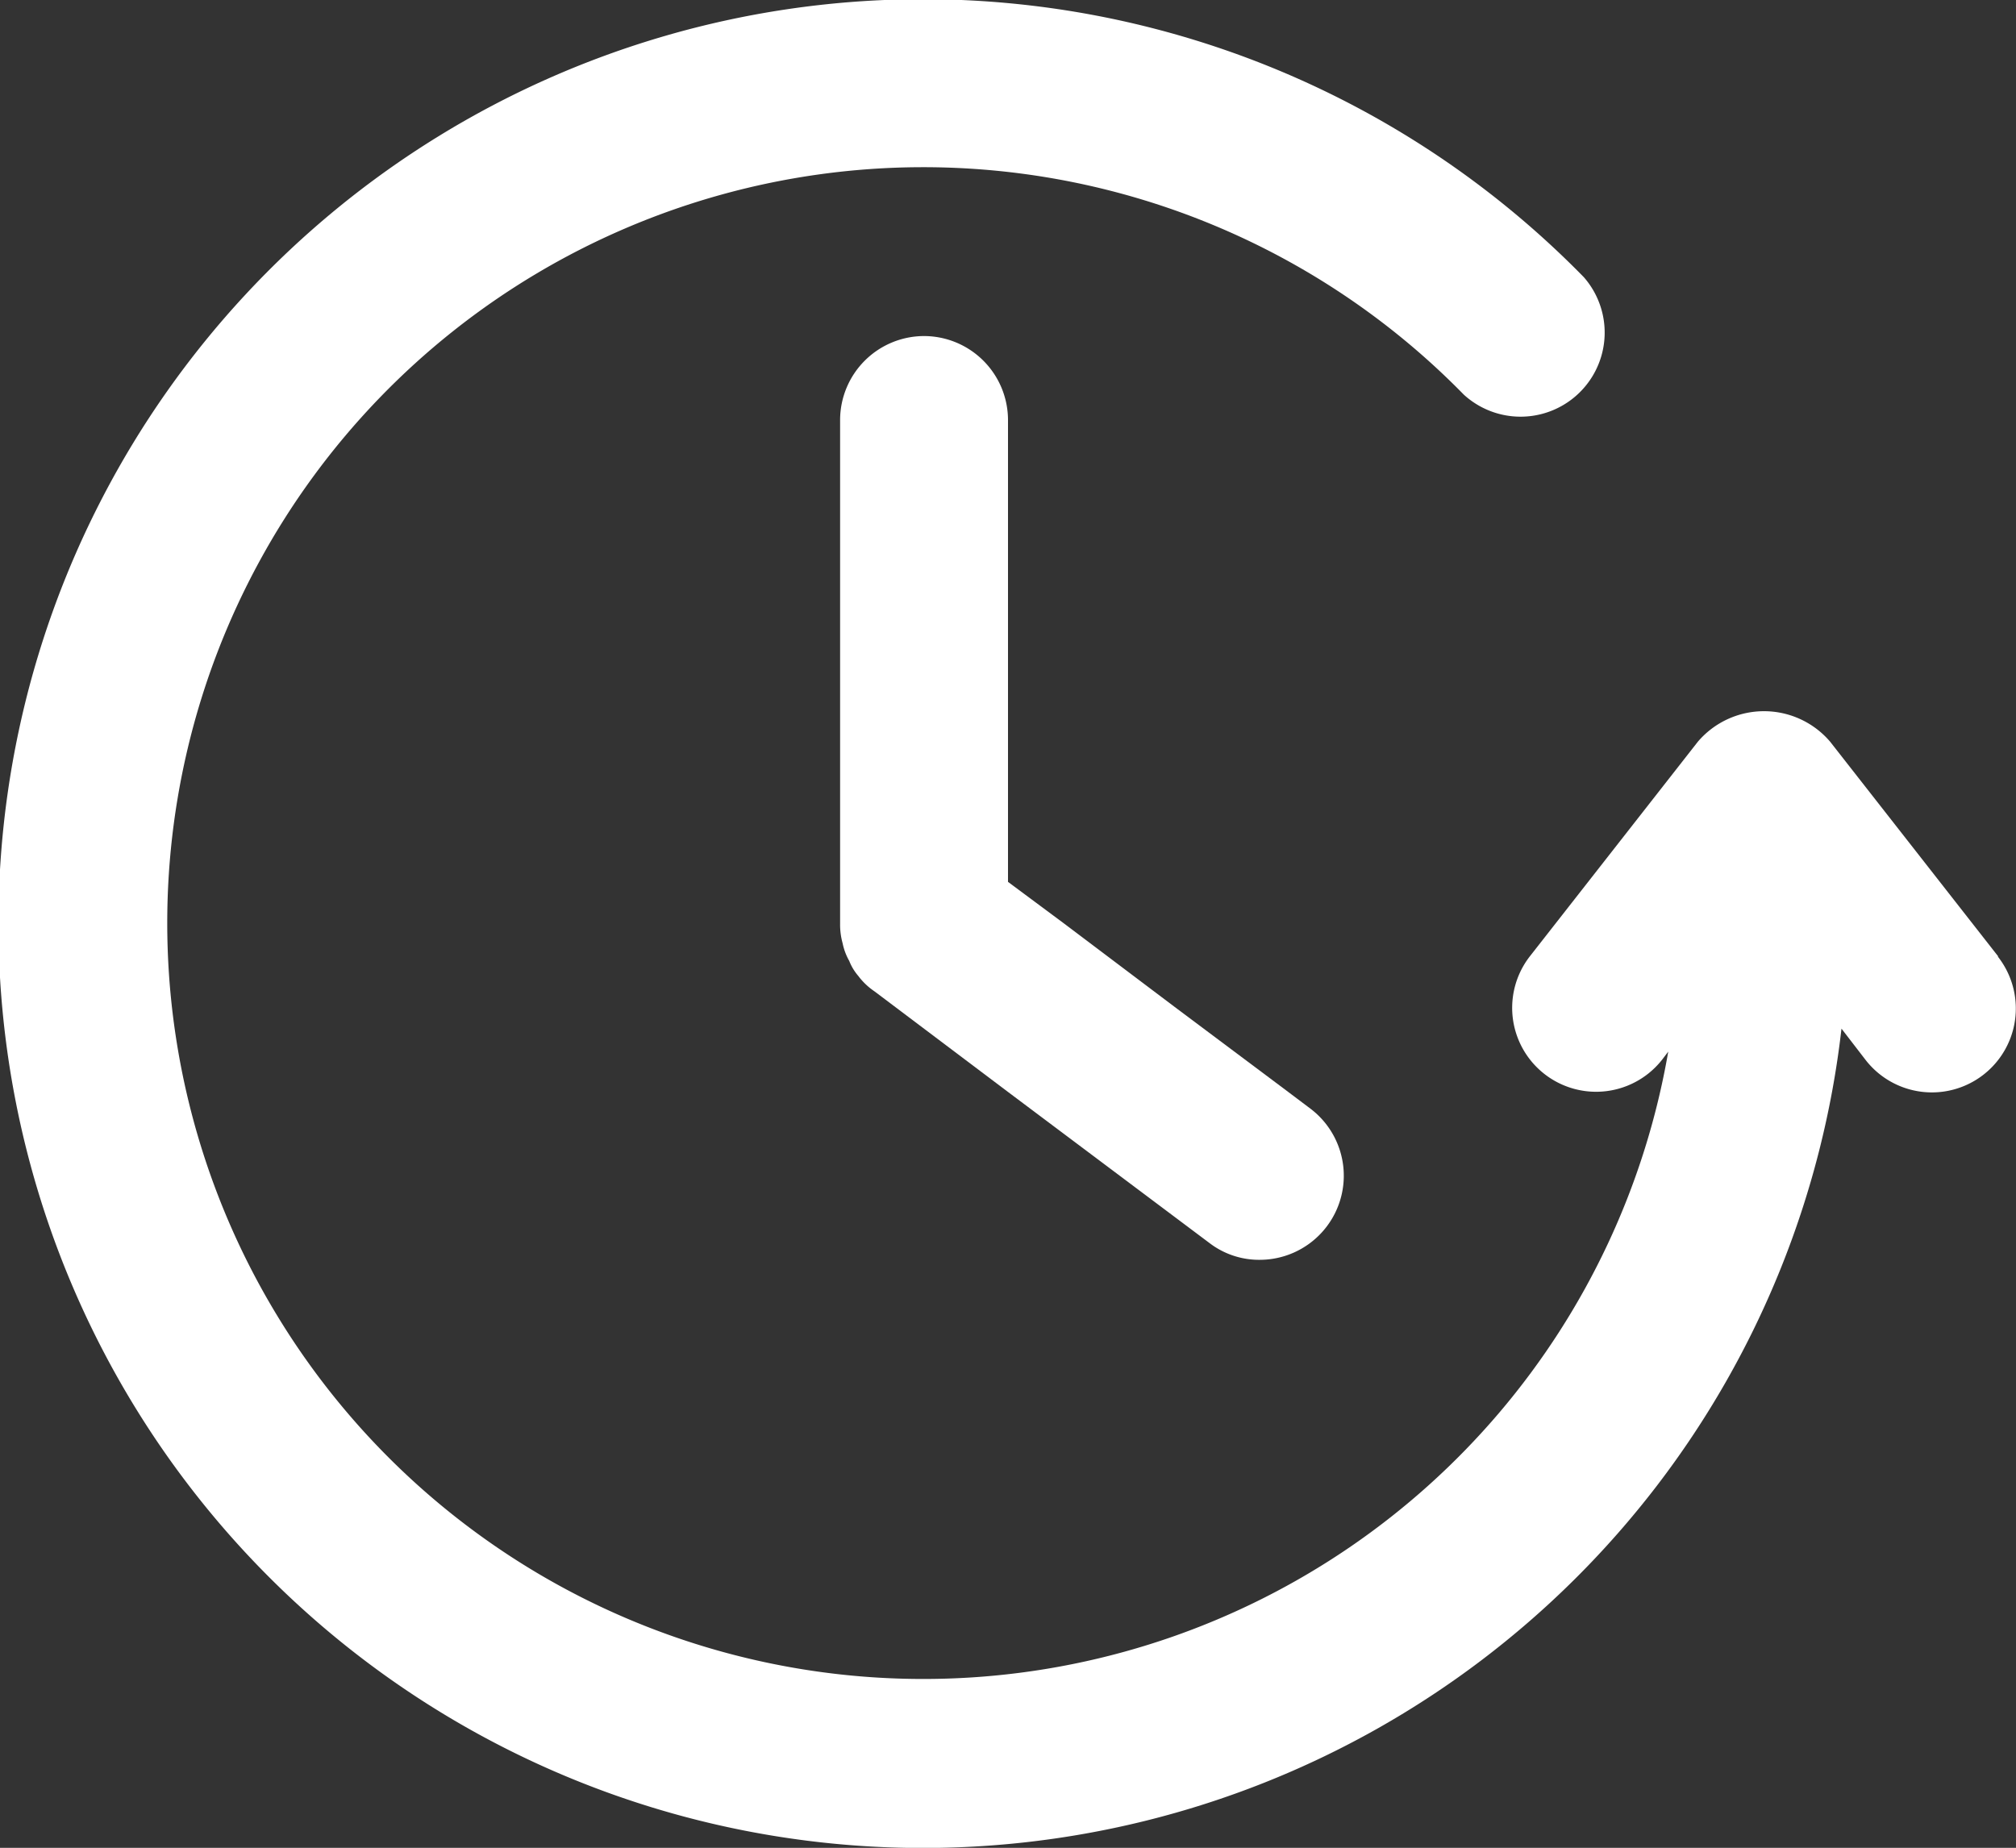 <?xml version="1.0" encoding="UTF-8" standalone="no"?>
<svg xmlns="http://www.w3.org/2000/svg" viewBox="0 0 64 58.67"><rect x="0" y="0" width="64" height="58.67" fill="#333333" stroke="none"/><defs><style>.cls-1{fill:#35353d;}</style></defs><title>Asset 12</title><g id="Layer_2" data-name="Layer 2"><g id="Layer_1-2" data-name="Layer 1"><path class="cls-1" d="M63.43,30.36,58.1,23.55a2.76,2.76,0,0,0-4.2,0l-5.33,6.81a2.66,2.66,0,1,0,4.2,3.28l.19-.25a24,24,0,1,1-6.49-20.86A2.67,2.67,0,0,0,50.28,8.8a29.35,29.35,0,1,0,8.18,23.86l.77,1a2.66,2.66,0,1,0,4.2-3.28Z" id="id_101" style="fill: rgb(255, 255, 255);"></path><path class="cls-1" d="M29.33,10.67a2.67,2.67,0,0,0-2.66,2.66v16a2.2,2.2,0,0,0,.08.62,1.9,1.9,0,0,0,.21.56,1.66,1.66,0,0,0,.29.48s.06.08.08.1a2.11,2.11,0,0,0,.38.35l0,0,.11.08L32,34.67l6.4,4.8A2.59,2.59,0,0,0,40,40a2.67,2.67,0,0,0,1.6-4.8l-.85-.64L37.33,32l-3.54-2.67L32,28V13.33A2.67,2.67,0,0,0,29.33,10.67Z" id="id_102" style="fill: rgb(255, 255, 255);"></path></g></g></svg>